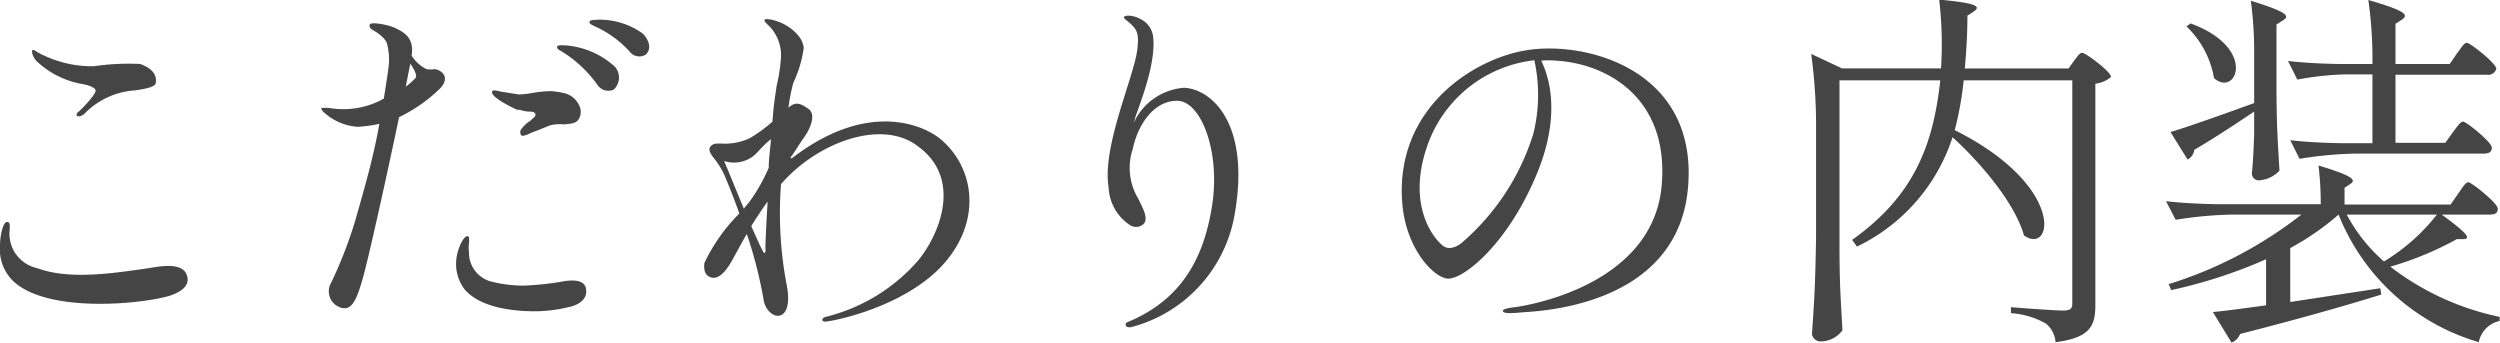 <svg xmlns="http://www.w3.org/2000/svg" viewBox="0 0 134.44 18.42"><title>omo__sec1-h3-2</title><path d="M0,13.24c0-.7.2-1.3.36-1.3s.18.06.16.42A1.89,1.89,0,0,0,2,14.42c1.72.64,4.06.28,6,0,.7-.12,1.94-.34,2.08.5.1.54-.5.84-1,1-1.66.46-6.26.86-8.18-.64A2.36,2.36,0,0,1,0,13.24Zm4.12-7c0-.08,0-.18.12-.24.56-.54.92-1,.9-1.14s-.32-.28-.82-.36A4.76,4.76,0,0,1,1.94,3.26c-.16-.18-.26-.48-.2-.56S2,2.84,2.4,3a6,6,0,0,0,2.66.56,12.87,12.87,0,0,1,2.48-.12c.32.12.92.38.84,1,0,.24-.56.34-1.12.42A4.16,4.16,0,0,0,4.52,6.14C4.3,6.3,4.16,6.26,4.12,6.22Z" style="fill:#454545"/><path d="M23.86,4c.1.16.14.46-.28.84A8.32,8.32,0,0,1,21.46,6.3c-.7,3.36-1.76,8.1-2,8.84-.32,1.08-.58,1.58-1.14,1.4a.92.92,0,0,1-.5-1.36,23.49,23.49,0,0,0,1.26-3.24c.52-1.82,1-3.46,1.32-5.28a7.36,7.36,0,0,1-1.16.16,3,3,0,0,1-1.8-.76c-.18-.14-.16-.26-.16-.26s.24,0,.4,0a4.44,4.44,0,0,0,2.78-.4l.18-.1c.08-.5.16-1,.24-1.58A3.38,3.38,0,0,0,20.8,2.3c-.2-.42-.8-.7-.86-.76a.23.23,0,0,1-.06-.22c.06-.16,1,0,1.4.2s1,.48.86,1.44V3a2,2,0,0,0,.8.72,1.66,1.66,0,0,0,.44,0A.68.68,0,0,1,23.86,4Zm-1.8-.56-.24,1.22a3.73,3.73,0,0,0,.52-.46C22.46,4.08,22.26,3.7,22.06,3.42Zm9.46,12.16c.06.5-.42.8-.88.9a7.82,7.82,0,0,1-1.88.24c-1,0-2.86-.14-3.76-1.16a2.26,2.26,0,0,1-.42-1.88c.1-.48.36-1,.56-1h0c.1,0,.1.16.08.4a1.93,1.93,0,0,0,0,.48,1.6,1.6,0,0,0,1.12,1.54,7.08,7.08,0,0,0,1.8.24,15.61,15.61,0,0,0,2.1-.22C31,15,31.48,15.12,31.52,15.58ZM26.46,4.94s0-.08.12-.08a1.6,1.6,0,0,1,.32.06l1,.16A4.48,4.48,0,0,0,28.62,5a6.45,6.45,0,0,1,1-.1A4.37,4.37,0,0,1,30.3,5a1.18,1.18,0,0,1,.86.7.75.75,0,0,1-.06.74c-.14.2-.44.22-.7.24a.55.55,0,0,1-.18,0l-.22,0a2.08,2.08,0,0,0-.42.06L28.94,7l-.32.12-.14.06a1,1,0,0,1-.36.12h-.06A.11.11,0,0,1,28,7.22.28.28,0,0,1,28,7a1.68,1.68,0,0,1,.54-.52l.12-.12a.34.34,0,0,0,.12-.12.16.16,0,0,0,0-.14C28.72,6,28.54,6,28.4,6l0,0a1.92,1.92,0,0,1-.46-.1l-.14,0C27.12,5.58,26.42,5.18,26.46,4.94Zm6.6-1.36A.88.88,0,0,1,33,4.82a.7.7,0,0,1-.86-.24A6.63,6.63,0,0,0,30.26,2.8c-.16-.1-.32-.16-.3-.28s.3-.08.46-.08A4.46,4.46,0,0,1,33.06,3.58Zm1.66-.64a.65.65,0,0,1-.82-.12A5.65,5.65,0,0,0,32,1.42c-.16-.08-.3-.12-.3-.24s.26-.1.4-.12a4,4,0,0,1,2.46.74C34.88,2.12,35.08,2.62,34.72,2.94Z" style="fill:#454545"/><path d="M44.22,17.22c0-.1.08-.16.26-.2A9.62,9.62,0,0,0,49.38,14c1.12-1.36,2.4-4.36,0-6.12C47.48,6.38,44,7.6,42,9.9a20.61,20.61,0,0,0,.32,5.5c.2,1.14-.12,1.54-.44,1.58s-.74-.32-.82-.88a23.4,23.4,0,0,0-.9-3.52c-.44.76-.76,1.4-.92,1.64-.4.64-.74.78-1,.7s-.42-.3-.36-.78a9.54,9.54,0,0,1,1.88-2.66c-.26-.72-.52-1.4-.82-2.1a4.66,4.66,0,0,0-.4-.68c-.1-.16-.5-.54-.36-.78s.42-.2.62-.2a3.14,3.14,0,0,0,1.5-.28,7.51,7.51,0,0,0,1.24-.9c.06-.9.14-1.32.22-1.9A9.24,9.24,0,0,0,42,3.06a2.27,2.27,0,0,0-.58-1.6c-.16-.16-.36-.32-.3-.4s.56,0,1,.22S43.2,2,43.22,2.6a6.54,6.54,0,0,1-.56,1.86A9.38,9.38,0,0,0,42.4,5.8l.08-.08c.36-.26.6-.14,1,.14s.14,1-.26,1.56c-.14.18-.64,1-.68,1s0,.14.06.08c4.14-3.18,7.16-1.72,8-1,1.8,1.52,2.22,4.36.14,6.7-1.84,2.06-5.16,2.92-6.22,3.08C44.44,17.3,44.26,17.32,44.22,17.22Zm-4.22-6c.12-.16.24-.28.34-.42a9.4,9.4,0,0,0,1-1.78c0-.5.08-1,.12-1.54-.76.62-.76.94-1.46,1.18a1.74,1.74,0,0,1-1.06,0C39.2,9.26,39.6,10.26,40,11.22Zm1.28-.38c-.32.44-.62.9-.88,1.32.26.58.48,1.08.62,1.34s.16,0,.14-.24C41.16,13.16,41.2,12.16,41.28,10.84Z" style="fill:#454545"/><path d="M62,1.9c.2,1.32-.58,3.38-.92,4.32l-.12.4a3.24,3.24,0,0,1,2.72-1.9c1.5.08,3.56,1.94,2.72,6.78a7.59,7.59,0,0,1-5.6,6.1c-.12,0-.22,0-.26-.1a.14.14,0,0,1,.1-.18c3-1.24,4.12-3.58,4.54-6.26.46-2.92-.6-5.64-1.88-5.64S61.18,6.74,60.92,8a3.21,3.21,0,0,0,.3,2.7c.16.36.56,1,.3,1.32a.59.59,0,0,1-.76.08,2.54,2.54,0,0,1-1.14-2c-.38-2.2,1.38-6,1.54-7.44.06-.6.08-.92-.24-1.26S60.38,1,60.46.9s.52-.08.9.14A1.22,1.22,0,0,1,62,1.9Z" style="fill:#454545"/><path d="M90.76,10.24c-.68,6.44-8.5,6.5-8.94,6.56-.64.06-1,.06-1-.08s.52-.18.78-.22c2.22-.36,7.36-1.88,7.76-6.54s-2.9-6.54-5.7-6.7a5.08,5.08,0,0,0-.78,0c.32.66,1.18,2.76-.28,6.2-1.62,3.82-4,5.62-4.78,5.52s-2.26-1.68-2.42-4.16c-.34-5,3.82-7.66,6.7-8.12C85.3,2.18,91.42,3.76,90.76,10.24Zm-8.24-7A6.91,6.91,0,0,0,76.7,8c-1.08,3.3.6,5.08,1,5.28s.88-.2.88-.2a12.66,12.66,0,0,0,3.88-5.9A8.69,8.69,0,0,0,82.52,3.28Z" style="fill:#454545"/><path d="M99.86,13.26l-.26-.36c3.32-2.36,4.36-5.08,4.74-8.58H98.92v8.74c0,2.4.08,3.2.16,4.7a1.45,1.45,0,0,1-1.18.6.46.46,0,0,1-.46-.4c.12-1.72.18-2.6.22-5.2V7a28.67,28.67,0,0,0-.26-4.1l1.66.78h5.32a20.28,20.28,0,0,0-.1-3.7c2.2.2,2.2.4,1.86.64l-.34.22c0,1-.06,1.94-.14,2.84h5.58l.3-.42c.16-.2.28-.42.44-.42s1.54,1,1.54,1.3a1.57,1.57,0,0,1-.84.36V16.4c0,1.06-.22,1.76-2.14,2a1.43,1.43,0,0,0-.52-1,4.43,4.43,0,0,0-1.88-.56v-.32s2.3.18,2.78.18.52-.12.52-.46V4.32H105.6A18.22,18.22,0,0,1,105.12,7c6,3,5.28,6.76,3.72,5.66-.48-1.72-2.3-3.88-3.84-5.28A9.91,9.91,0,0,1,99.86,13.26Z" style="fill:#454545"/><path d="M132.2,10.4c.22-.3.38-.6.54-.6s1.58,1.12,1.58,1.42-.22.32-.5.32H126.2a8.77,8.77,0,0,0,2,2.52,10.53,10.53,0,0,0,2.94-2.64c1.7,1.22,1.7,1.42,1.34,1.44h-.36a17.24,17.24,0,0,1-3.58,1.48,14.45,14.45,0,0,0,5.88,2.7l0,.22a1.45,1.45,0,0,0-1.12,1.14,11.62,11.62,0,0,1-7.54-6.86h0a14.2,14.2,0,0,1-2.6,1.8v2.9L128,15.5l.06.34c-1.74.54-4.16,1.24-7.6,2.12a.75.75,0,0,1-.46.46L119,16.78c.68-.06,1.66-.2,2.86-.36V13.94a26.27,26.27,0,0,1-5.1,1.66l-.14-.32a22.29,22.29,0,0,0,7.14-3.74H120a21.17,21.17,0,0,0-3,.28l-.52-1c.88.1,1.76.14,2.66.16h5.66a17.13,17.13,0,0,0-.12-2.08c2,.6,2,.8,1.7,1l-.3.2V11h5.7ZM118,8.06a.68.68,0,0,1-.36.52l-.92-1.48c.82-.24,2.64-.88,4.5-1.56V2.84a20.38,20.38,0,0,0-.18-2.8c2.08.64,2.08.84,1.72,1.06l-.34.22V4.48c0,2.4.08,3.2.16,4.7a1.65,1.65,0,0,1-1.12.52.37.37,0,0,1-.36-.4c.06-.68.08-1,.12-2.08V6C120.44,6.52,119.38,7.24,118,8.06Zm-.2-6.8c3.62,1.32,2.46,4,1.26,2.94a5,5,0,0,0-1.48-2.78ZM131.9,7.12c.22-.28.4-.58.56-.58S134,7.64,134,7.94s-.24.32-.52.32h-6.82a21.17,21.17,0,0,0-3,.28l-.5-1c.88.1,1.76.14,2.66.16h1.76V4h-1.44a16.15,16.15,0,0,0-2.6.28l-.5-1c.88.1,1.76.14,2.66.16h1.88A22.79,22.79,0,0,0,127.36,0c2.14.62,2.14.82,1.8,1.06l-.34.22V3.44h2.92l.38-.56c.22-.28.38-.58.54-.58s1.58,1.1,1.58,1.4a.45.45,0,0,1-.5.32h-4.92V7.68h2.68Z" style="fill:#454545"/></svg>